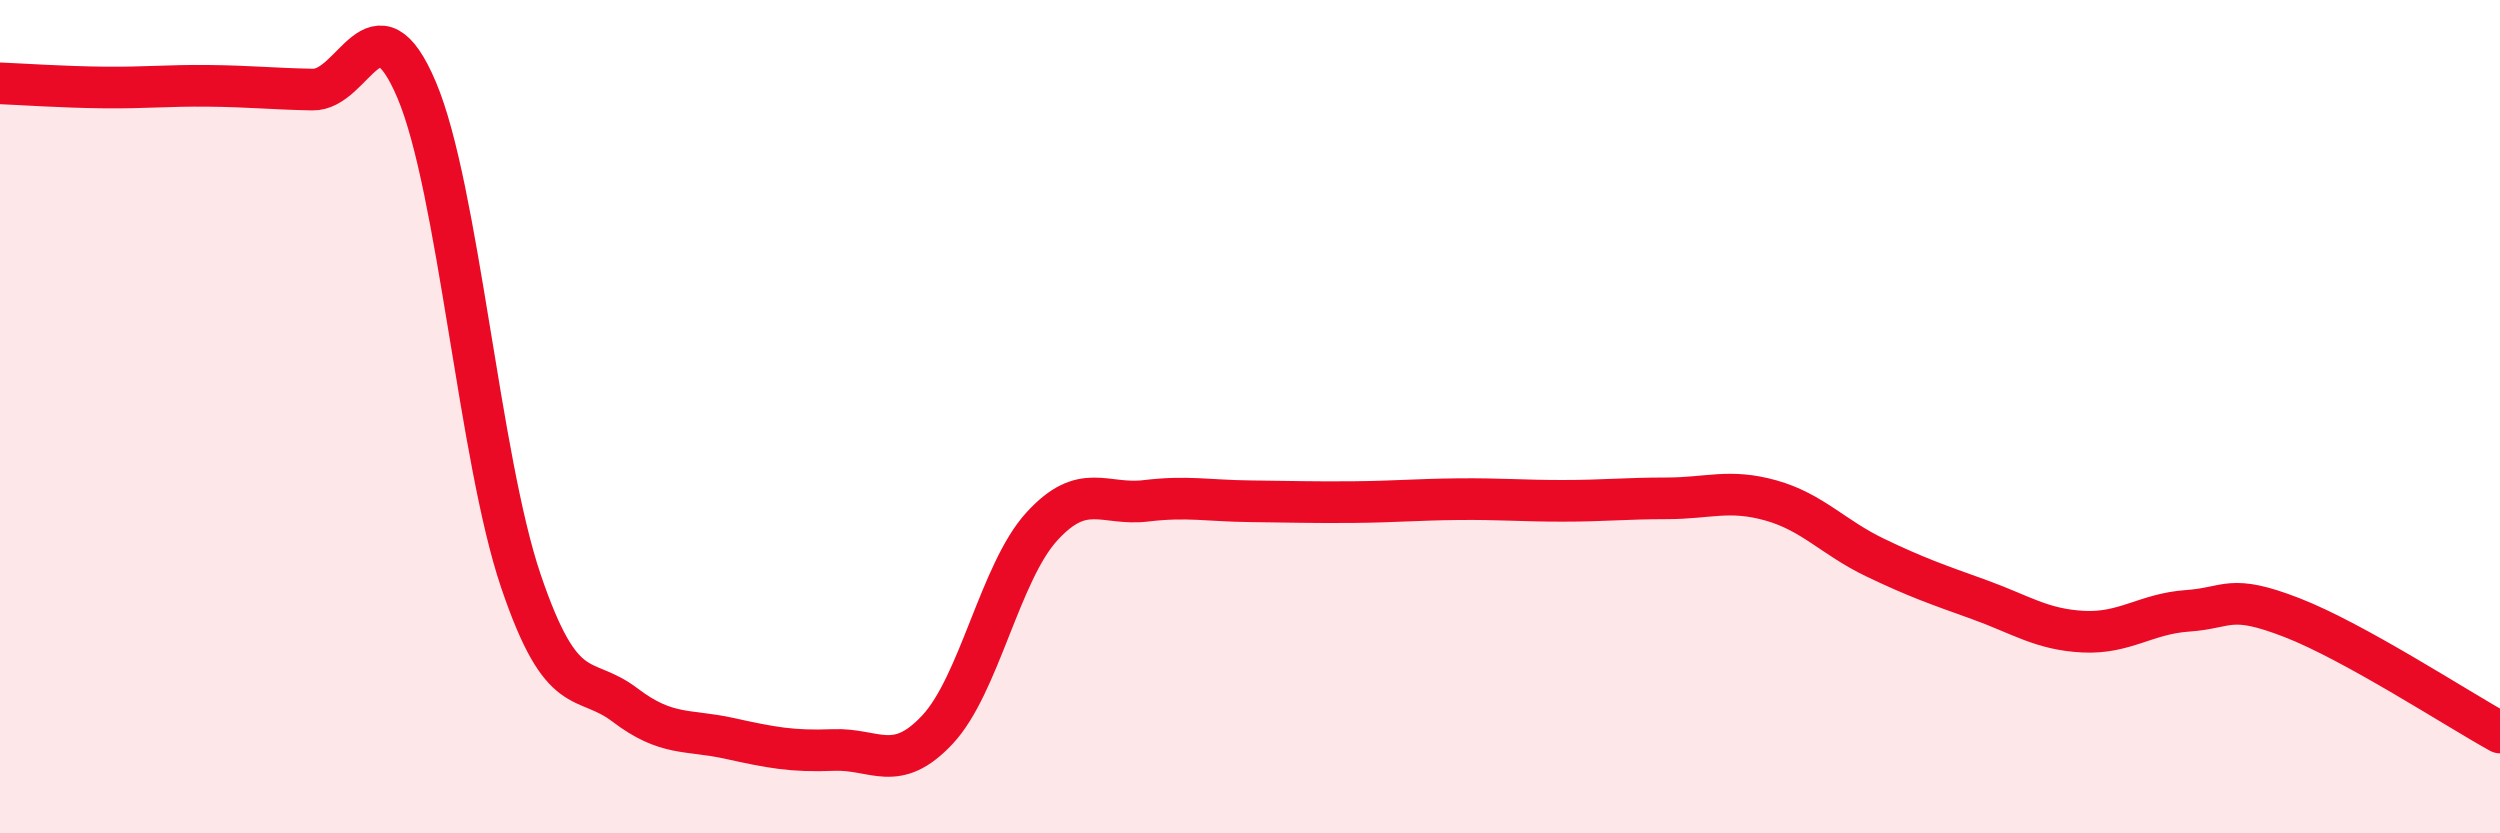
    <svg width="60" height="20" viewBox="0 0 60 20" xmlns="http://www.w3.org/2000/svg">
      <path
        d="M 0,2 C 0.5,2.02 1.5,2.09 2.5,2.1 C 3.5,2.11 4,2.05 5,2.06 C 6,2.07 6.5,2.13 7.5,2.15 C 8.5,2.17 9,-0.2 10,2.16 C 11,4.52 11.5,10.99 12.5,13.94 C 13.5,16.89 14,16.16 15,16.92 C 16,17.68 16.5,17.5 17.5,17.72 C 18.5,17.94 19,18.04 20,18 C 21,17.96 21.5,18.58 22.5,17.51 C 23.5,16.44 24,13.74 25,12.64 C 26,11.54 26.5,12.14 27.5,12.02 C 28.5,11.9 29,12.02 30,12.03 C 31,12.04 31.5,12.06 32.5,12.05 C 33.5,12.04 34,11.99 35,11.98 C 36,11.97 36.5,12.02 37.5,12.02 C 38.5,12.02 39,11.96 40,11.96 C 41,11.96 41.5,11.73 42.5,12.01 C 43.5,12.29 44,12.9 45,13.38 C 46,13.86 46.5,14.03 47.5,14.39 C 48.5,14.75 49,15.11 50,15.16 C 51,15.21 51.5,14.73 52.5,14.66 C 53.5,14.59 53.5,14.24 55,14.82 C 56.5,15.4 59,17.03 60,17.58L60 20L0 20Z"
        fill="#EB0A25"
        opacity="0.1"
        stroke-linecap="round"
        stroke-linejoin="round"
      />
      <path
        d="M 0,2 C 0.5,2.02 1.5,2.09 2.5,2.1 C 3.5,2.11 4,2.05 5,2.06 C 6,2.07 6.5,2.13 7.5,2.15 C 8.5,2.17 9,-0.2 10,2.16 C 11,4.52 11.5,10.99 12.5,13.94 C 13.5,16.89 14,16.16 15,16.92 C 16,17.68 16.5,17.5 17.5,17.72 C 18.5,17.94 19,18.04 20,18 C 21,17.96 21.5,18.58 22.5,17.51 C 23.5,16.44 24,13.74 25,12.64 C 26,11.54 26.5,12.14 27.5,12.02 C 28.5,11.9 29,12.02 30,12.03 C 31,12.04 31.5,12.06 32.5,12.05 C 33.5,12.04 34,11.99 35,11.98 C 36,11.97 36.5,12.02 37.5,12.02 C 38.5,12.02 39,11.96 40,11.96 C 41,11.96 41.5,11.73 42.5,12.01 C 43.5,12.29 44,12.9 45,13.38 C 46,13.86 46.5,14.03 47.5,14.39 C 48.5,14.75 49,15.11 50,15.16 C 51,15.21 51.5,14.73 52.5,14.66 C 53.5,14.59 53.5,14.24 55,14.82 C 56.5,15.4 59,17.03 60,17.58"
        stroke="#EB0A25"
        stroke-width="1"
        fill="none"
        stroke-linecap="round"
        stroke-linejoin="round"
      />
    </svg>
  